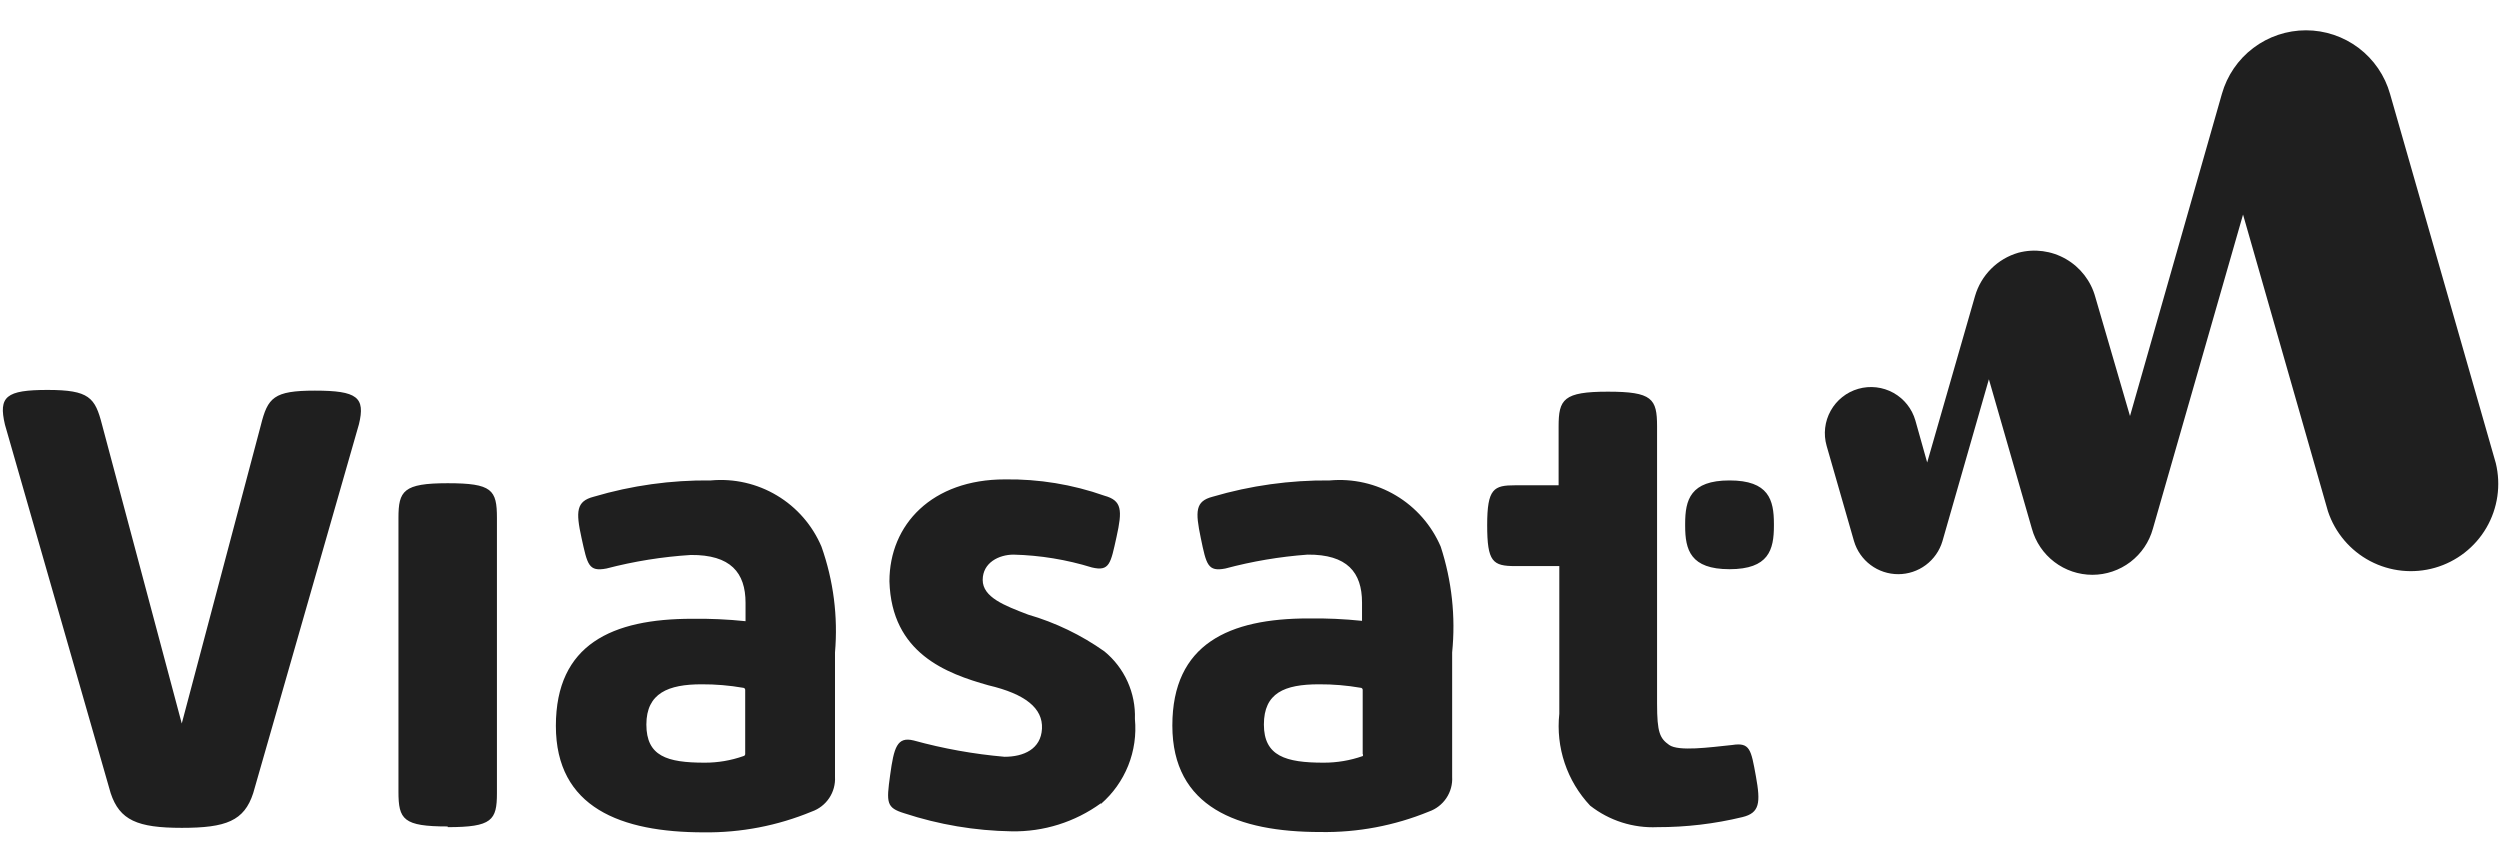 <svg width="115" height="39" viewBox="0 0 115 39" fill="none" xmlns="http://www.w3.org/2000/svg">
<g clip-path="url(#clip0_9513_1444)">
<path d="M92.845 11.625C92.371 11.762 91.94 12.016 91.591 12.365C91.243 12.714 90.988 13.145 90.851 13.618L88.65 21.274L88.108 19.344C87.953 18.803 87.59 18.345 87.098 18.071C86.606 17.798 86.025 17.731 85.484 17.885C84.943 18.039 84.485 18.402 84.211 18.895C83.937 19.387 83.87 19.967 84.025 20.509L85.285 24.895C85.415 25.333 85.683 25.718 86.05 25.991C86.416 26.265 86.861 26.412 87.318 26.412C87.775 26.412 88.221 26.265 88.587 25.991C88.953 25.718 89.222 25.333 89.352 24.895L91.489 17.446L93.467 24.32C93.635 24.93 93.998 25.467 94.501 25.85C95.003 26.233 95.618 26.441 96.25 26.441C96.882 26.441 97.496 26.233 97.999 25.85C98.502 25.467 98.865 24.93 99.033 24.32L103.18 9.87L107.087 23.523C107.415 24.507 108.11 25.326 109.027 25.81C109.945 26.293 111.014 26.403 112.01 26.117C113.007 25.831 113.855 25.17 114.376 24.274C114.897 23.377 115.051 22.314 114.807 21.306L109.942 4.32C109.704 3.478 109.198 2.736 108.5 2.208C107.801 1.68 106.95 1.394 106.075 1.394C105.199 1.394 104.348 1.68 103.65 2.208C102.952 2.736 102.445 3.478 102.207 4.32L97.98 19.137L96.385 13.666C96.184 12.928 95.698 12.299 95.035 11.917C94.372 11.534 93.585 11.43 92.845 11.625Z" fill="#1F1F1F"/>
<path d="M81.6 24.094V24.189C81.6 25.29 81.361 26.183 79.559 26.183C77.756 26.183 77.517 25.29 77.517 24.189V24.094C77.517 22.993 77.756 22.1 79.559 22.1C81.361 22.1 81.6 22.993 81.6 24.094ZM76.241 38.049C75.125 38.1 74.027 37.749 73.147 37.06C72.62 36.5 72.22 35.832 71.975 35.102C71.73 34.373 71.646 33.599 71.728 32.834V26.04H69.702C68.665 26.04 68.41 25.848 68.41 24.157C68.41 22.467 68.713 22.323 69.702 22.323H71.696V19.612C71.696 18.368 71.919 18.017 73.96 18.017C76.002 18.017 76.225 18.336 76.225 19.612V32.371C76.225 33.695 76.353 33.966 76.784 34.269C77.214 34.572 78.618 34.381 79.686 34.269C80.5 34.142 80.548 34.477 80.771 35.705C80.994 36.933 80.946 37.395 80.149 37.587C78.87 37.897 77.558 38.052 76.241 38.049ZM56.368 26.151C55.555 26.311 55.491 25.976 55.236 24.748C54.981 23.52 54.981 23.057 55.778 22.85C57.528 22.335 59.345 22.082 61.169 22.1C62.233 22.004 63.299 22.247 64.216 22.794C65.133 23.341 65.853 24.165 66.273 25.146C66.784 26.714 66.964 28.37 66.799 30.011V35.737C66.819 36.083 66.725 36.425 66.532 36.713C66.339 37.001 66.058 37.218 65.731 37.332C64.148 37.981 62.449 38.302 60.739 38.273C56.943 38.273 53.928 37.14 53.928 33.376C53.928 29.612 56.544 28.448 60.196 28.448C61.017 28.437 61.837 28.474 62.653 28.559V27.714C62.653 26.327 61.967 25.497 60.148 25.513C58.871 25.606 57.606 25.82 56.368 26.151ZM60.882 35.083C61.496 35.085 62.105 34.983 62.684 34.78C62.695 34.766 62.7 34.749 62.7 34.732C62.7 34.715 62.695 34.698 62.684 34.684V31.733C62.684 31.708 62.674 31.684 62.656 31.666C62.638 31.648 62.614 31.638 62.589 31.638C61.957 31.528 61.316 31.475 60.675 31.478C59.08 31.478 58.139 31.877 58.139 33.328C58.139 34.78 59.144 35.083 60.882 35.083ZM50.643 36.949C49.448 37.816 48.003 38.27 46.528 38.241C44.853 38.214 43.191 37.934 41.599 37.411C40.77 37.156 40.77 36.933 40.946 35.657C41.121 34.381 41.264 33.871 42.03 34.062C43.397 34.438 44.796 34.689 46.209 34.812C47.086 34.812 47.883 34.461 47.931 33.52C47.979 32.579 47.166 31.925 45.475 31.526C43.545 30.984 41.009 30.059 40.914 26.741C40.914 24.126 42.875 22.052 46.225 22.052C47.783 22.03 49.333 22.284 50.802 22.802C51.616 23.025 51.632 23.472 51.36 24.7C51.089 25.928 51.041 26.295 50.228 26.103C49.059 25.742 47.846 25.543 46.623 25.513C45.954 25.513 45.204 25.88 45.204 26.677C45.204 27.475 46.209 27.858 47.293 28.272C48.549 28.637 49.735 29.208 50.802 29.963C51.26 30.338 51.624 30.814 51.868 31.354C52.111 31.893 52.227 32.482 52.206 33.073C52.275 33.802 52.17 34.537 51.898 35.217C51.626 35.896 51.196 36.501 50.643 36.981V36.949ZM27.899 26.151C27.07 26.311 27.022 25.976 26.751 24.748C26.48 23.52 26.511 23.057 27.309 22.85C29.058 22.331 30.875 22.079 32.7 22.1C33.761 22.002 34.826 22.245 35.741 22.793C36.656 23.34 37.372 24.165 37.788 25.146C38.34 26.705 38.552 28.363 38.41 30.011V35.737C38.429 36.083 38.335 36.425 38.142 36.713C37.949 37.001 37.668 37.218 37.341 37.332C35.769 37.983 34.082 38.308 32.381 38.288C28.569 38.288 25.57 37.156 25.57 33.392C25.57 29.628 28.17 28.464 31.838 28.464C32.659 28.453 33.479 28.49 34.295 28.575V27.73C34.295 26.343 33.609 25.513 31.775 25.529C30.466 25.611 29.168 25.82 27.899 26.151ZM32.413 35.083C33.021 35.085 33.625 34.983 34.199 34.78C34.221 34.776 34.242 34.764 34.257 34.747C34.271 34.729 34.279 34.707 34.279 34.684V31.733C34.279 31.708 34.269 31.684 34.251 31.666C34.233 31.648 34.208 31.638 34.183 31.638C33.551 31.528 32.91 31.475 32.269 31.478C30.754 31.478 29.733 31.877 29.733 33.328C29.733 34.78 30.674 35.083 32.413 35.083ZM20.594 38.017C18.553 38.017 18.329 37.698 18.329 36.422V23.823C18.329 22.578 18.553 22.228 20.594 22.228C22.636 22.228 22.859 22.531 22.859 23.823V36.486C22.859 37.73 22.636 38.049 20.594 38.049V38.017ZM14.486 17.969C12.588 17.969 12.316 18.288 11.998 19.564L8.361 33.281L4.693 19.532C4.374 18.288 4.103 17.937 2.189 17.937C0.275 17.937 -0.076 18.24 0.227 19.532L5.091 36.486C5.506 37.73 6.32 38.081 8.361 38.081C10.403 38.081 11.232 37.762 11.647 36.486L16.511 19.516C16.814 18.272 16.431 17.969 14.486 17.969Z" fill="#1F1F1F"/>
</g>
<defs>
<clipPath id="clip0_9513_1444">
<rect width="114.835" height="38.278" fill="white" transform="translate(0.132 0.001)"/>
</clipPath>
</defs>
</svg>

